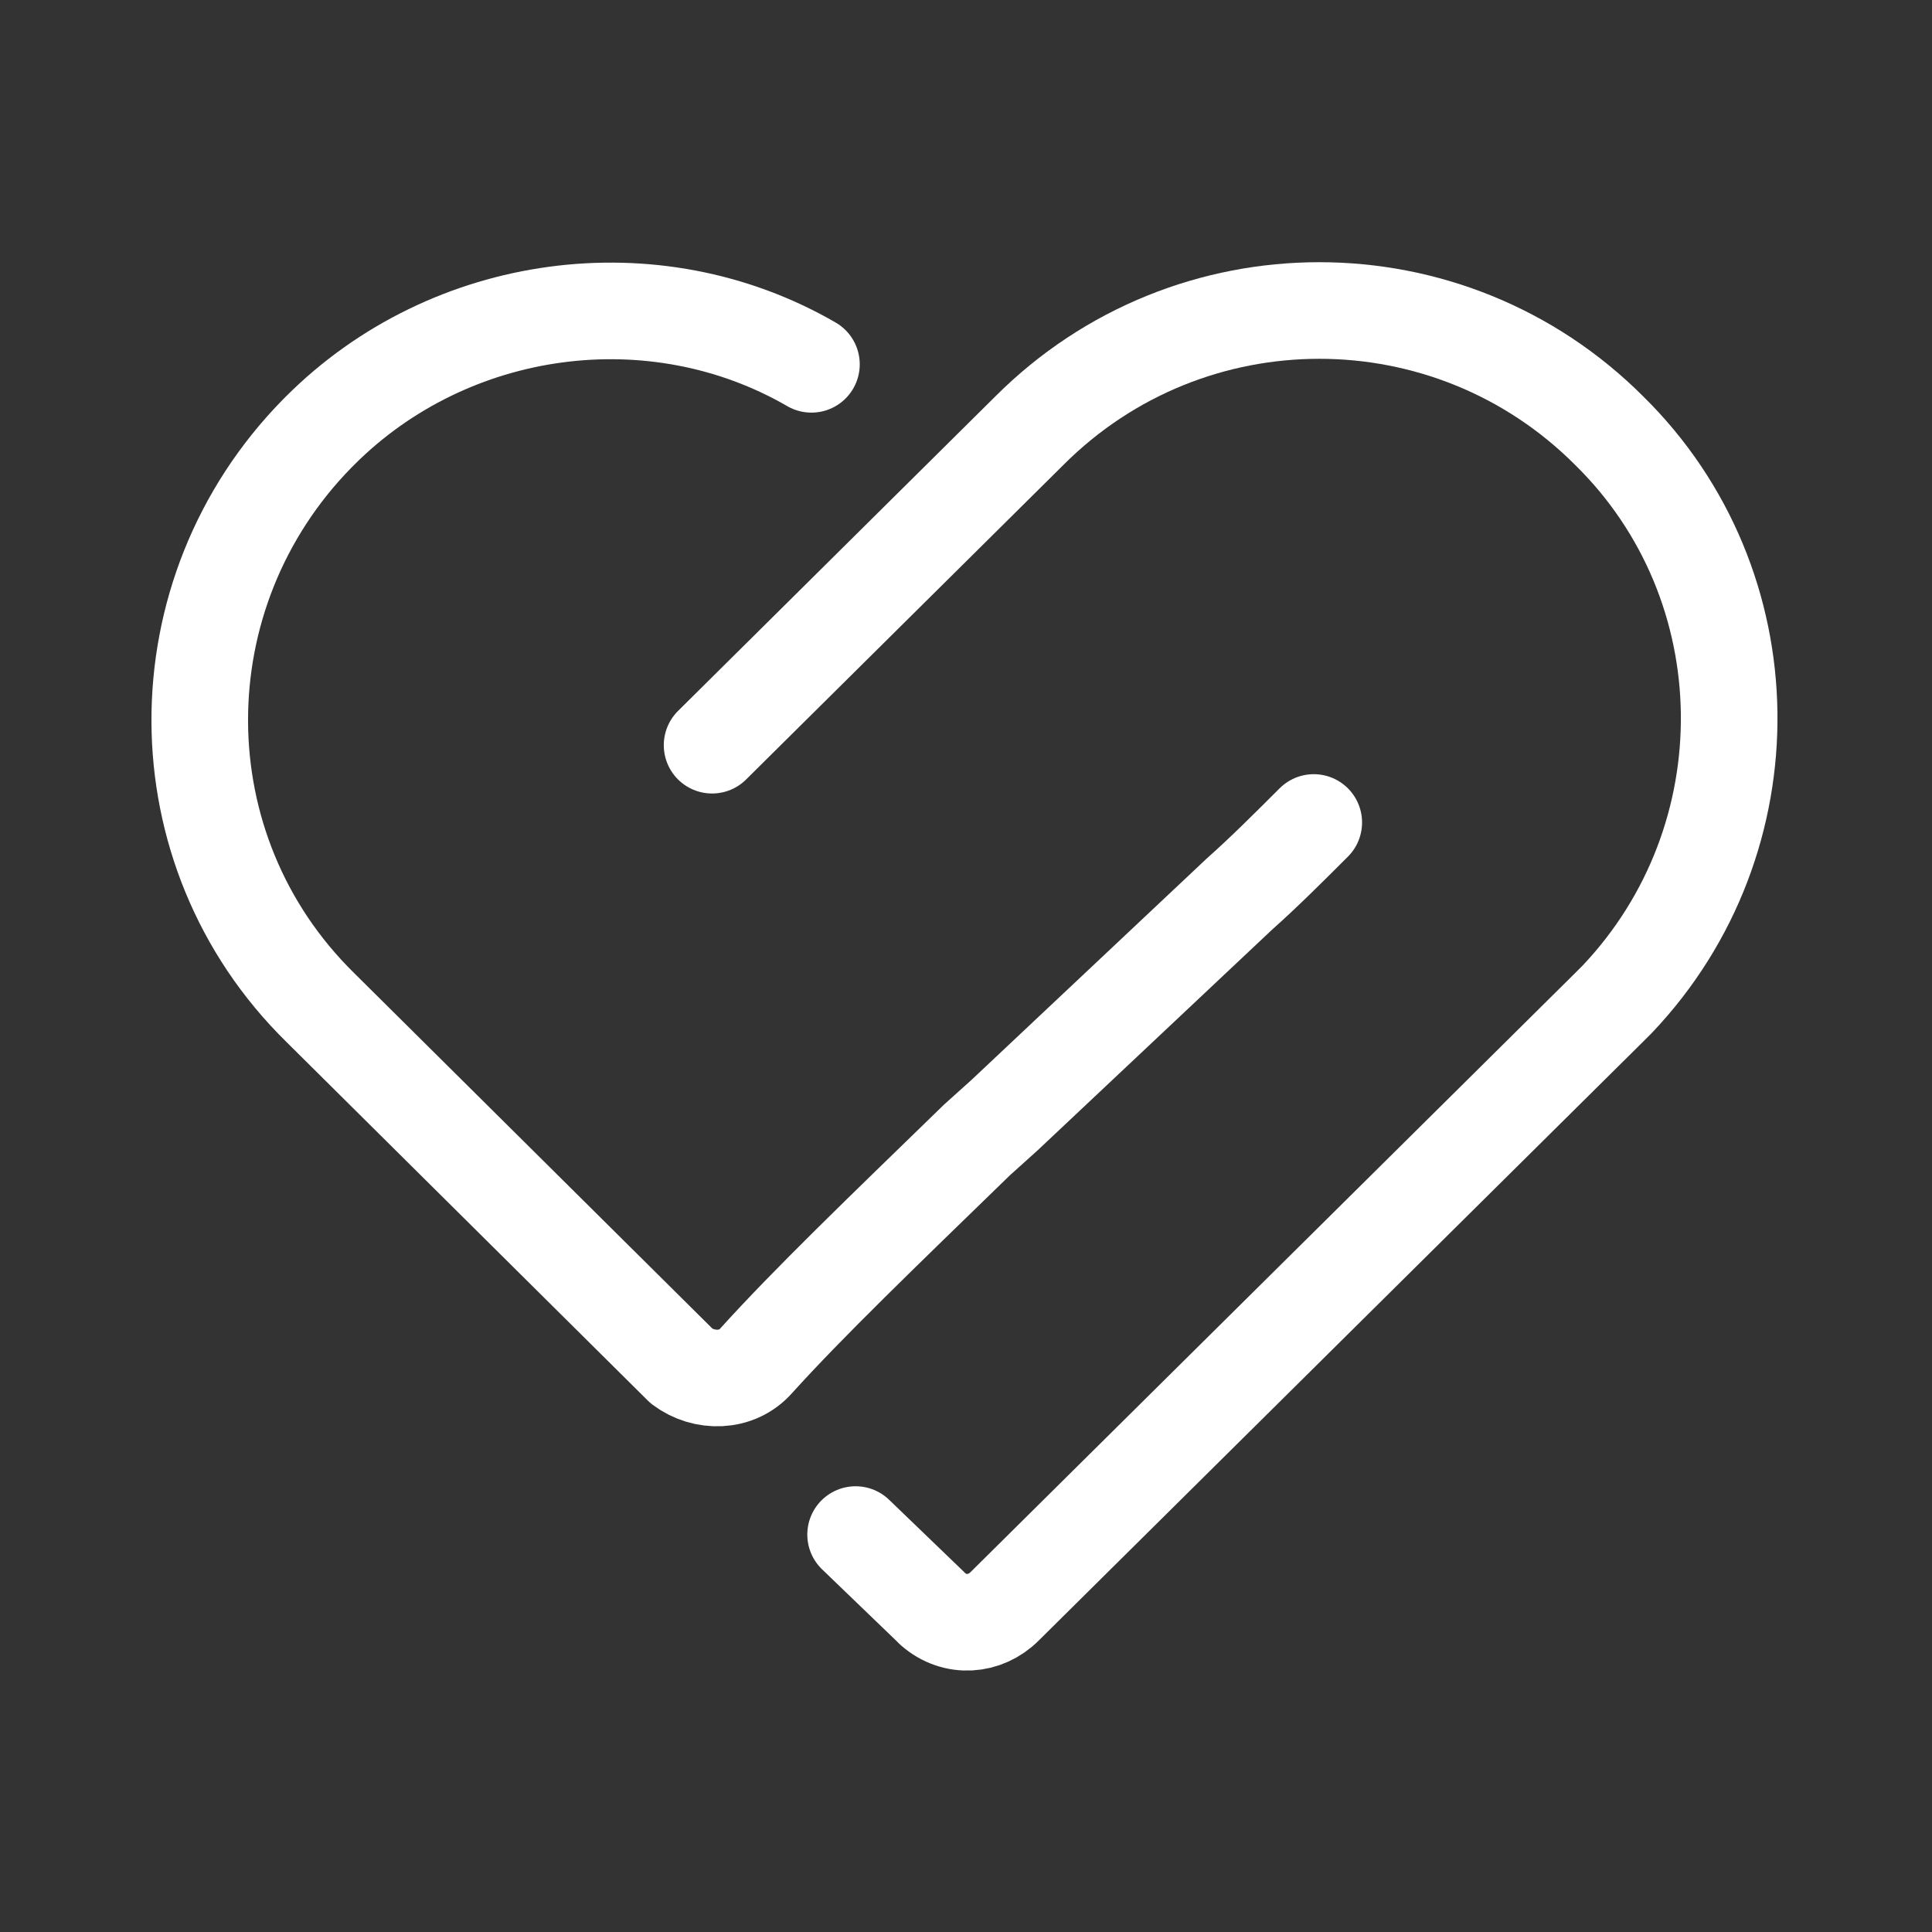 <svg width="70" height="70" viewBox="0 0 70 70" fill="none" xmlns="http://www.w3.org/2000/svg">
<rect x="0" y="0" width="70" height="70" fill="#333333" stroke="none"/>
<g clip-path="url(#clip0_764_3919)">
<path d="M25.8 27L37.3 15.6C43.1 9.8 52.5 9.8 58.3 15.6C64 21.2 64.1 30.4 58.6 36.2L58.3 36.5L36.4 58.2C35.7 58.9 34.6 59 33.8 58.3L33.7 58.2L31 55.6" stroke="white" stroke-width="3.5" stroke-miterlimit="10" stroke-linecap="round" stroke-linejoin="round"/>
<path d="M47.6 29.8C46.7 30.7 45.8 31.6 44.9 32.4L36.4 40.4L35.4 41.3C31.9 44.7 29.3 47.2 27.4 49.3C26.7 50.1 25.5 50.1 24.7 49.5L24.6 49.4L11.6 36.5C5.8 30.8 5.8 21.5 11.5 15.7L11.6 15.6C16.3 10.9 23.7 9.9 29.4 13.2" stroke="white" stroke-width="3.5" stroke-miterlimit="10" stroke-linecap="round" stroke-linejoin="round"/>
</g>
<defs>
<clipPath id="clip0_764_3919">
<rect width="70" height="70" fill="white"/>
</clipPath>
</defs>
</svg>
